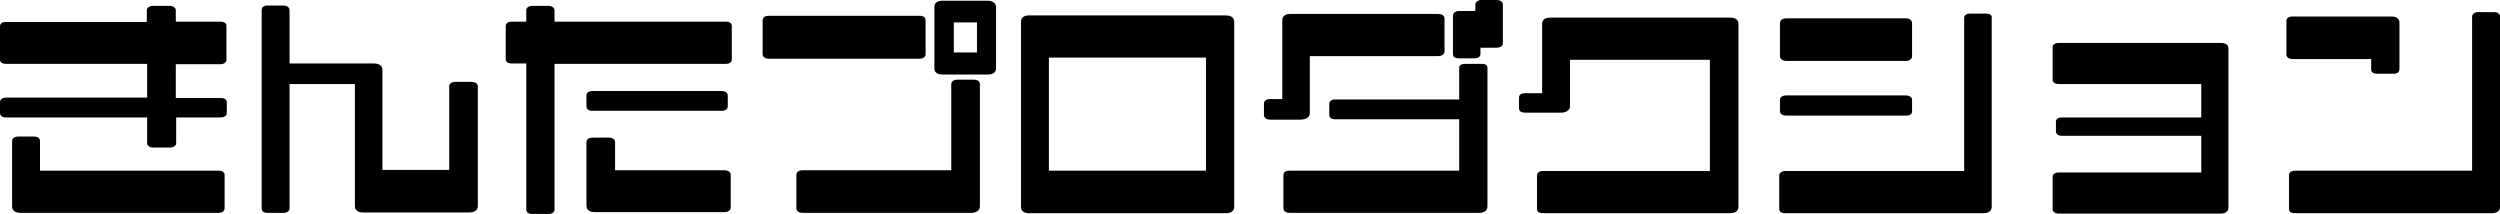 <?xml version="1.0" encoding="utf-8"?>
<!-- Generator: Adobe Illustrator 27.2.0, SVG Export Plug-In . SVG Version: 6.00 Build 0)  -->
<svg version="1.1" id="レイヤー_1" xmlns="http://www.w3.org/2000/svg" xmlns:xlink="http://www.w3.org/1999/xlink" x="0px"
	 y="0px" viewBox="0 0 681.2 58.4" style="enable-background:new 0 0 681.2 58.4;" xml:space="preserve">
<g>
	<path d="M60.1,5.9H47.9V2.8c0-0.7-0.7-1.2-1.7-1.2h-4.5c-1,0-1.7,0.5-1.7,1.2v3.2H1.7C0.7,5.9,0,6.4,0,7.1v9.1
		c0,0.8,0.6,1.2,1.7,1.2h38.4v9.2H1.7c-1,0-1.7,0.5-1.7,1.2v2.9C0,31.6,0.6,32,1.7,32h38.4v7c0,0.7,0.6,1.2,1.7,1.2h4.5
		c1,0,1.7-0.5,1.7-1.2v-7h12.1c1,0,1.7-0.5,1.7-1.2v-2.9c0-0.8-0.6-1.2-1.7-1.2H47.9v-9.2h12.1c1,0,1.7-0.5,1.7-1.2V7.1
		C61.8,6.4,61.1,5.9,60.1,5.9z"/>
	<path d="M59.6,46.5H10.9v-8c0-1.2-1.1-1.3-1.7-1.3H5c-1.1,0-1.7,0.5-1.7,1.3v17.7c0,1.2,0.8,1.8,2.4,1.8h53.8
		c1.1,0,1.7-0.5,1.7-1.3v-8.9C61.3,47,60.6,46.5,59.6,46.5z"/>
	<path d="M128.4,22.3h-4.3c-1,0-1.7,0.5-1.7,1.2v22.8h-18.2V19c0-1.1-0.9-1.7-2.3-1.7H78.9V2.8c0-0.8-0.7-1.3-1.7-1.3h-4.3
		c-0.6,0-1.6,0.2-1.6,1.3v54c0,0.8,0.6,1.2,1.7,1.2h4.2c1.1,0,1.7-0.5,1.7-1.3V22.9h17.8v33.2c0,1.2,0.8,1.8,2.4,1.8h28.6
		c2.1,0,2.5-1,2.5-1.8V23.5C130.2,22.8,129.5,22.3,128.4,22.3z"/>
	<path d="M197.4,46.4h-29.8v-7.6c0-0.8-0.6-1.3-1.7-1.3h-4.4c-0.6,0-1.7,0.2-1.7,1.2v17.3c0,1.2,0.8,1.8,2.4,1.8h35.1
		c1.1,0,1.8-0.5,1.8-1.2v-8.9C199.2,47,198.5,46.4,197.4,46.4z"/>
	<path d="M161.5,30.2h35.1c1.1,0,1.7-0.5,1.7-1.2v-3c0-0.7-0.7-1.2-1.7-1.2h-35.2c-1,0-1.6,0.5-1.6,1.2v3
		C159.8,29.8,160.4,30.2,161.5,30.2z"/>
	<path d="M197.8,5.9h-46.7V2.8c0-0.7-0.7-1.2-1.7-1.2h-4.3c-1.1,0-1.7,0.5-1.7,1.2v3.1h-4c-1,0-1.6,0.5-1.6,1.2v9
		c0,0.8,0.6,1.2,1.7,1.2h3.9v39.8c0,0.8,0.6,1.2,1.7,1.2h4.3c1.1,0,1.7-0.5,1.7-1.2V17.4h46.6c1.4,0,1.7-0.7,1.7-1.2v-9
		C199.5,6.4,198.8,5.9,197.8,5.9z"/>
	<path d="M269.2,0.2h-12.4c-1.4,0-2.2,0.6-2.2,1.7v16.8c0,1,0.8,1.6,2.2,1.6h12.4c1.4,0,2.2-0.6,2.2-1.7V1.9
		C271.4,0.9,270.5,0.2,269.2,0.2z M266.2,6.1v8.2h-6.3V6.1H266.2z"/>
	<path d="M265.3,21.7h-4.4c-1,0-1.7,0.5-1.7,1.2v23.5h-40.6c-1,0-1.6,0.5-1.6,1.2v9.1c0,1,0.9,1.3,1.7,1.3h45.8
		c1.6,0,2.5-0.7,2.5-1.8V23C267,22.2,266.4,21.7,265.3,21.7z"/>
	<path d="M252.2,14.8V5.5c0-0.8-0.6-1.2-1.7-1.2h-41c-1.1,0-1.7,0.5-1.7,1.2v9.3c0,0.7,0.7,1.2,1.7,1.2h40.9
		C251.6,16,252.2,15.5,252.2,14.8z"/>
	<path d="M334,4.2h-53.6c-1.4,0-2.2,0.6-2.2,1.7v50.5c0,1.1,0.8,1.7,2.3,1.7h53.4c1.5,0,2.4-0.6,2.4-1.7V5.9
		C336.3,4.8,335.4,4.2,334,4.2z M328.6,15.7v30.8h-42.8V15.7H328.6z"/>
	<path d="M407.8,0h-4.1c-1,0-1.7,0.5-1.7,1.3V3c-0.1,0-0.2,0-0.3,0h-4.1c-1,0-1.7,0.5-1.7,1.3v10.4c0,0.6,0.3,1.2,1.7,1.2h4.1
		c1.5,0,1.7-0.8,1.7-1.2v-1.7c0.1,0,0.2,0,0.3,0h4.1c1,0,1.7-0.5,1.7-1.2V1.3C409.5,0.5,408.8,0,407.8,0z"/>
	<path d="M356.9,30.8V15.3h34.8c1.7,0,1.9-0.9,1.9-1.3V5.1c0-1.1-1-1.3-1.9-1.3h-40.1c-1.4,0-2.2,0.6-2.2,1.7V27h-3.3
		c-0.5,0-1.7,0.1-1.7,1.3v3c0,1,0.9,1.3,1.7,1.3h8.4C356,32.5,356.9,31.9,356.9,30.8z"/>
	<path d="M403.8,17.4h-4.6c-1,0-1.6,0.4-1.6,1.1v8.6h-33.8c-1,0-1.6,0.5-1.6,1.2v3c0,0.8,0.6,1.2,1.7,1.2h33.7v14h-46.2
		c-0.8,0-1.7,0.2-1.7,1.3v8.9c0,1,0.9,1.3,1.7,1.3h51.5c1.1,0,2.4-0.3,2.4-1.8V18.5C405.3,17.6,404.5,17.4,403.8,17.4z"/>
	<path d="M471.4,4.8h-49c-0.8,0-2.2,0.2-2.2,1.7v18.9h-4.6c-1.1,0-1.7,0.4-1.7,1.2v2.9c0,0.8,0.6,1.2,1.7,1.2h9.7
		c1.5,0,2.5-0.7,2.5-1.8V16.3h38.1v30.3h-45.5c-1,0-1.6,0.5-1.6,1.3v9c0,0.8,0.6,1.2,1.7,1.2h50.8c1.1,0,2.4-0.3,2.4-1.8V6.5
		C473.7,5.4,472.9,4.8,471.4,4.8z"/>
	<path d="M486.8,31.5h32.5c1.6,0,1.7-0.8,1.7-1.2v-3.1c0-0.7-0.7-1.2-1.7-1.2h-32.6c-1,0-1.7,0.5-1.7,1.2v3.1
		C485.1,31.5,486.4,31.5,486.8,31.5z"/>
	<path d="M486.8,16.6h32.5c1,0,1.7-0.5,1.7-1.3v-9c0-0.8-0.7-1.3-1.7-1.3h-32.6c-1,0-1.7,0.5-1.7,1.3v9
		C485.1,16.1,485.7,16.6,486.8,16.6z"/>
	<path d="M541.1,3.7h-4.2c-1.1,0-1.7,0.4-1.7,1.2v41.7h-48.7c-1,0-1.7,0.5-1.7,1.2v9.1c0,0.8,0.6,1.2,1.7,1.2h53.8
		c1.6,0,2.4-0.6,2.4-1.8V4.9C542.9,4.2,542.2,3.7,541.1,3.7z"/>
	<path d="M605.1,11.7H561c-1,0-1.7,0.4-1.7,1.2v8.8c0,0.7,0.6,1.2,1.7,1.2h38.8V32h-38c-1,0-1.6,0.4-1.6,1.2v2.6
		c0,0.7,0.6,1.2,1.6,1.2h38v10h-38.9c-1,0-1.6,0.5-1.6,1.2V57c0,0.7,0.7,1.2,1.7,1.2h44.1c1.3,0,2.1-0.6,2.1-1.6V13.2
		C607.2,12.2,606.4,11.7,605.1,11.7z"/>
	<path d="M679.6,3.3h-4.3c-1,0-1.7,0.5-1.7,1.3v41.9h-48.2c-1.1,0-1.7,0.5-1.7,1.3v9.1c0,0.8,0.6,1.2,1.7,1.2h53.4
		c1.6,0,2.4-0.6,2.4-1.8V4.5C681.2,3.8,680.6,3.3,679.6,3.3z"/>
	<path d="M646.1,16.1V19c0,0.7,0.7,1.1,1.7,1.1h4.3c1.4,0,1.7-0.7,1.7-1.2V6.2c0-1.1-0.8-1.7-2.2-1.7h-27c-1,0-1.6,0.5-1.6,1.2v9.2
		c0,0.7,0.7,1.2,1.7,1.2L646.1,16.1L646.1,16.1z"/>
</g>
</svg>
